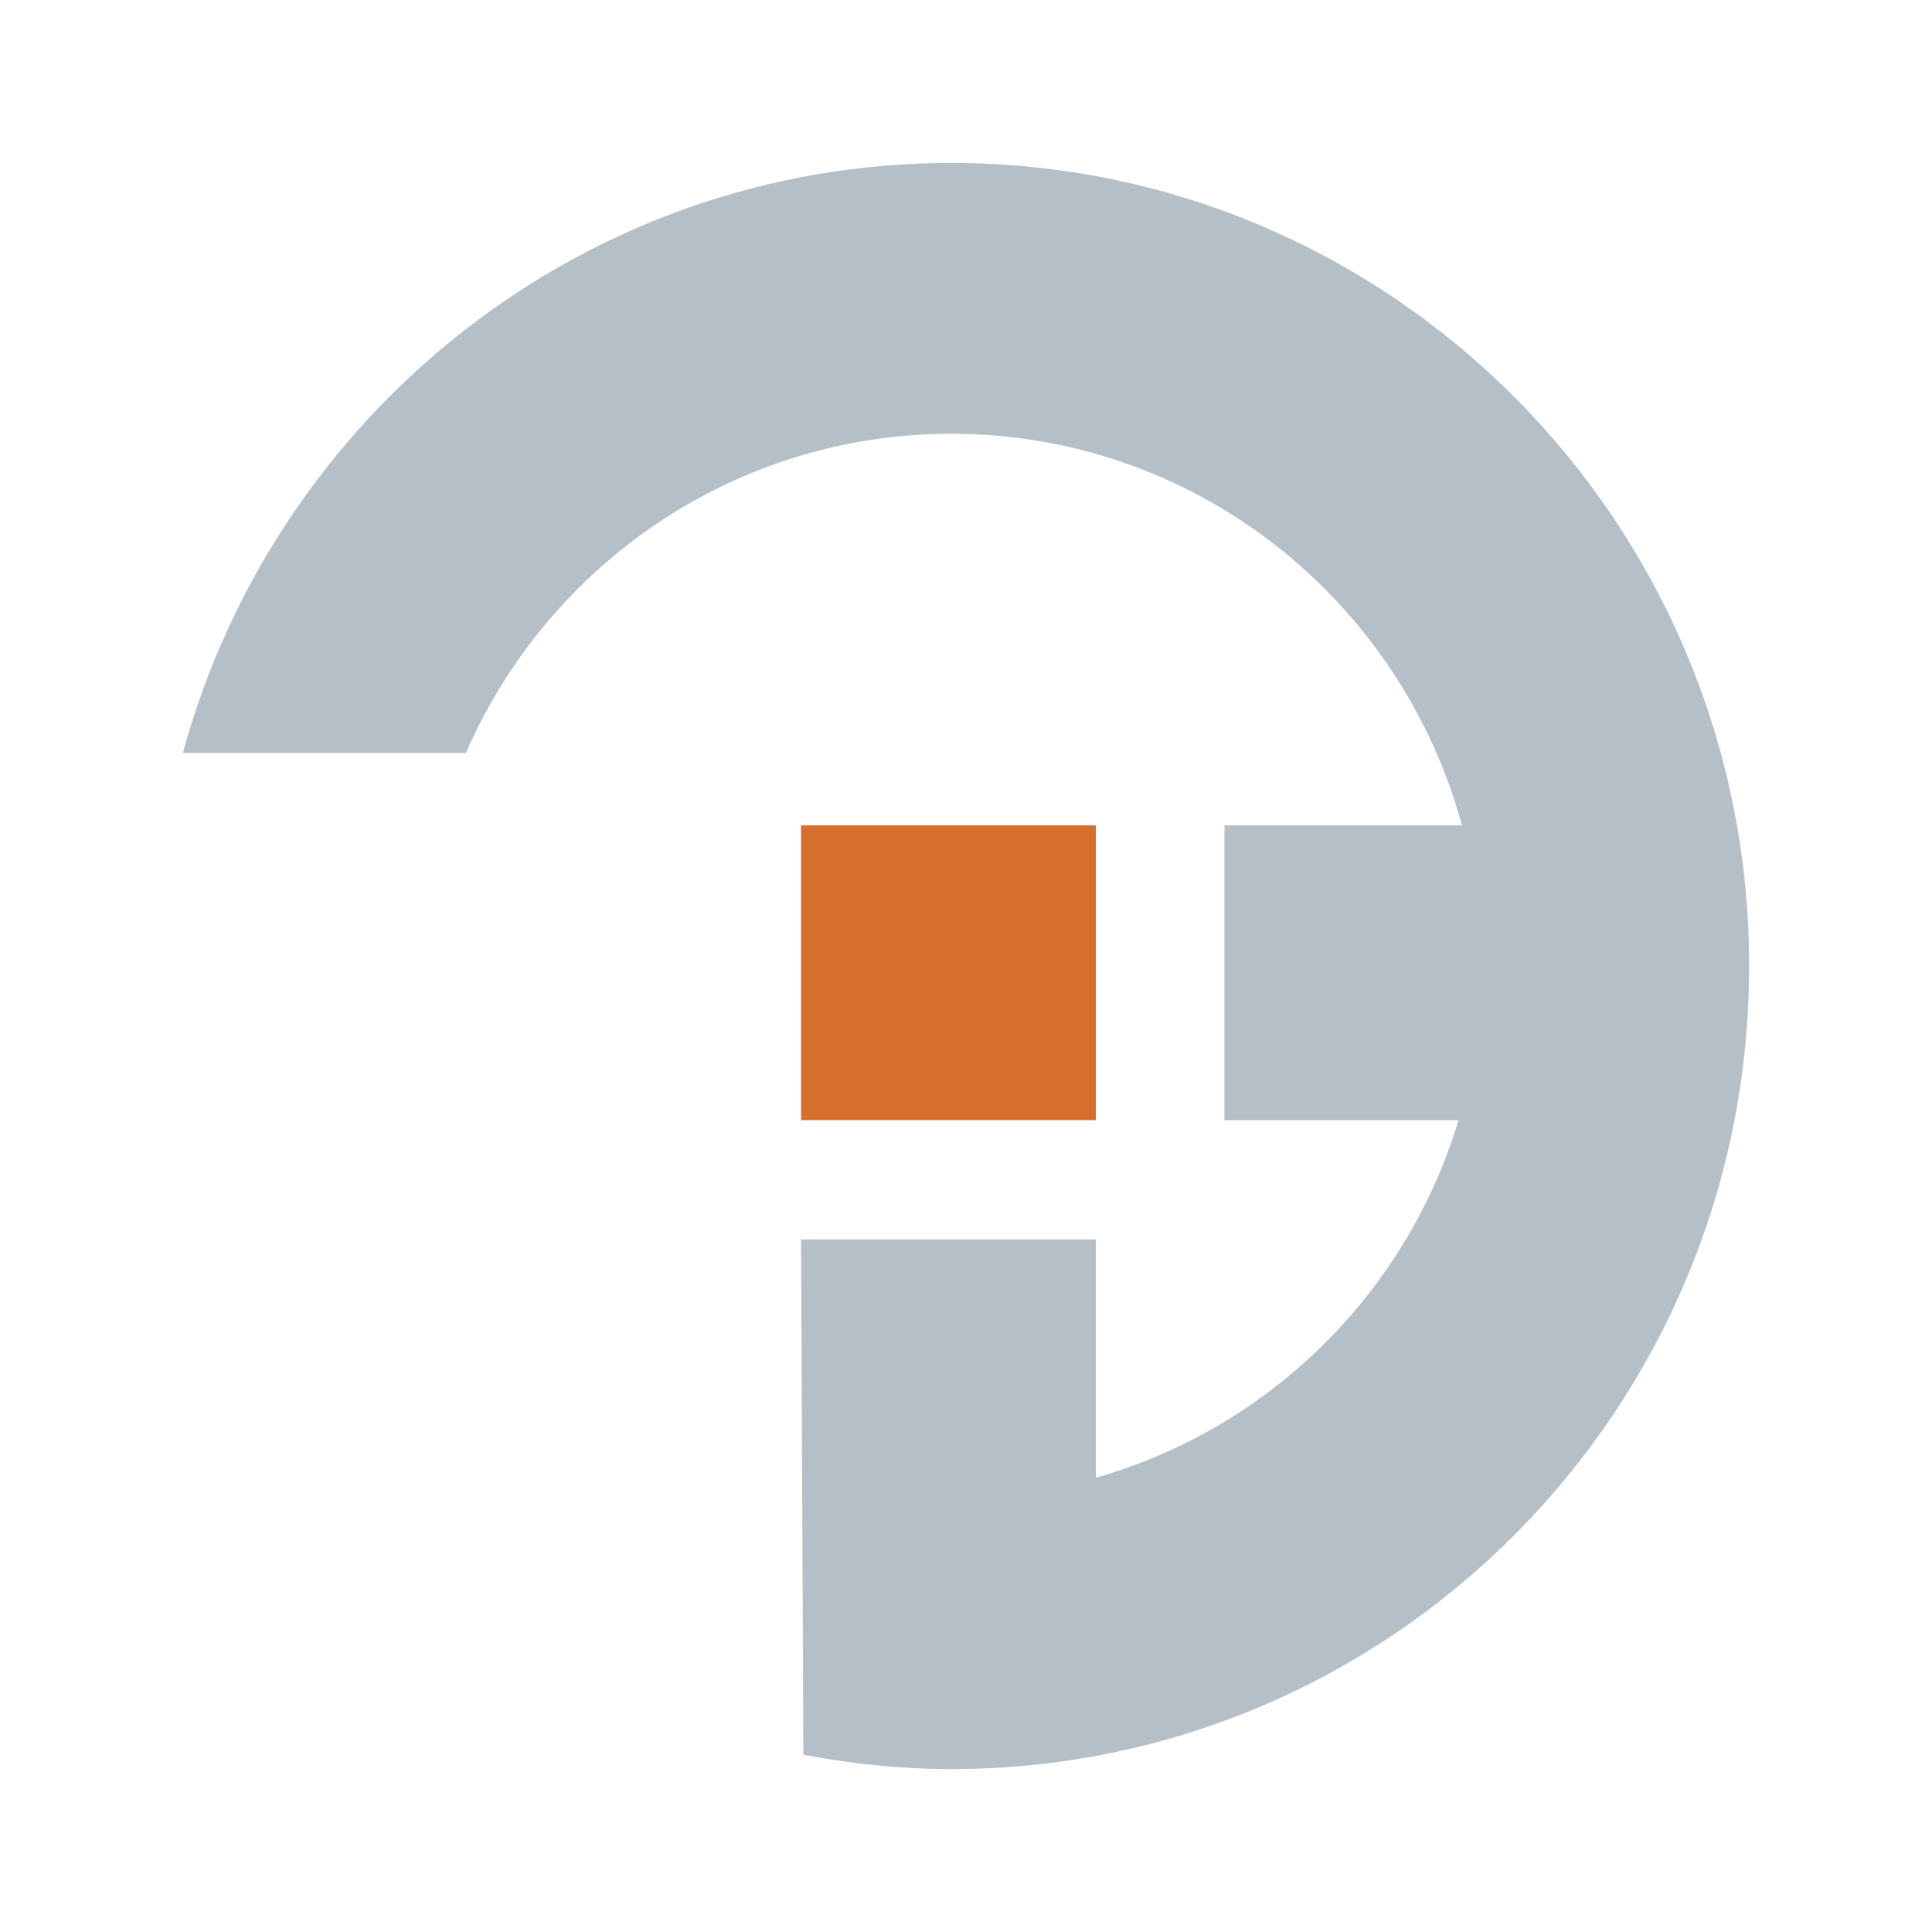 <svg xmlns="http://www.w3.org/2000/svg" width="2500" height="2500" viewBox="0 0 192.756 192.756"><g fill-rule="evenodd" clip-rule="evenodd"><path fill="#fff" d="M0 0h192.756v192.756H0V0z"/><path fill="#d76f2c" d="M109.33 111.757H79.92V82.345h29.41v29.412z"/><path d="M94.918 16.258c-36.635 0-67.406 24.942-76.673 58.854h28.242c8.168-18.735 26.765-31.835 48.428-31.835 24.359 0 44.814 16.561 50.945 39.069h-23.693v29.412h23.352c-5.189 17.248-18.885 30.754-36.188 35.674v-23.774H79.92l.233 51.411c4.789.904 9.714 1.432 14.765 1.432 43.957 0 79.594-35.866 79.594-80.12 0-44.251-35.637-80.123-79.594-80.123z" fill="#b4bfc7"/></g></svg>